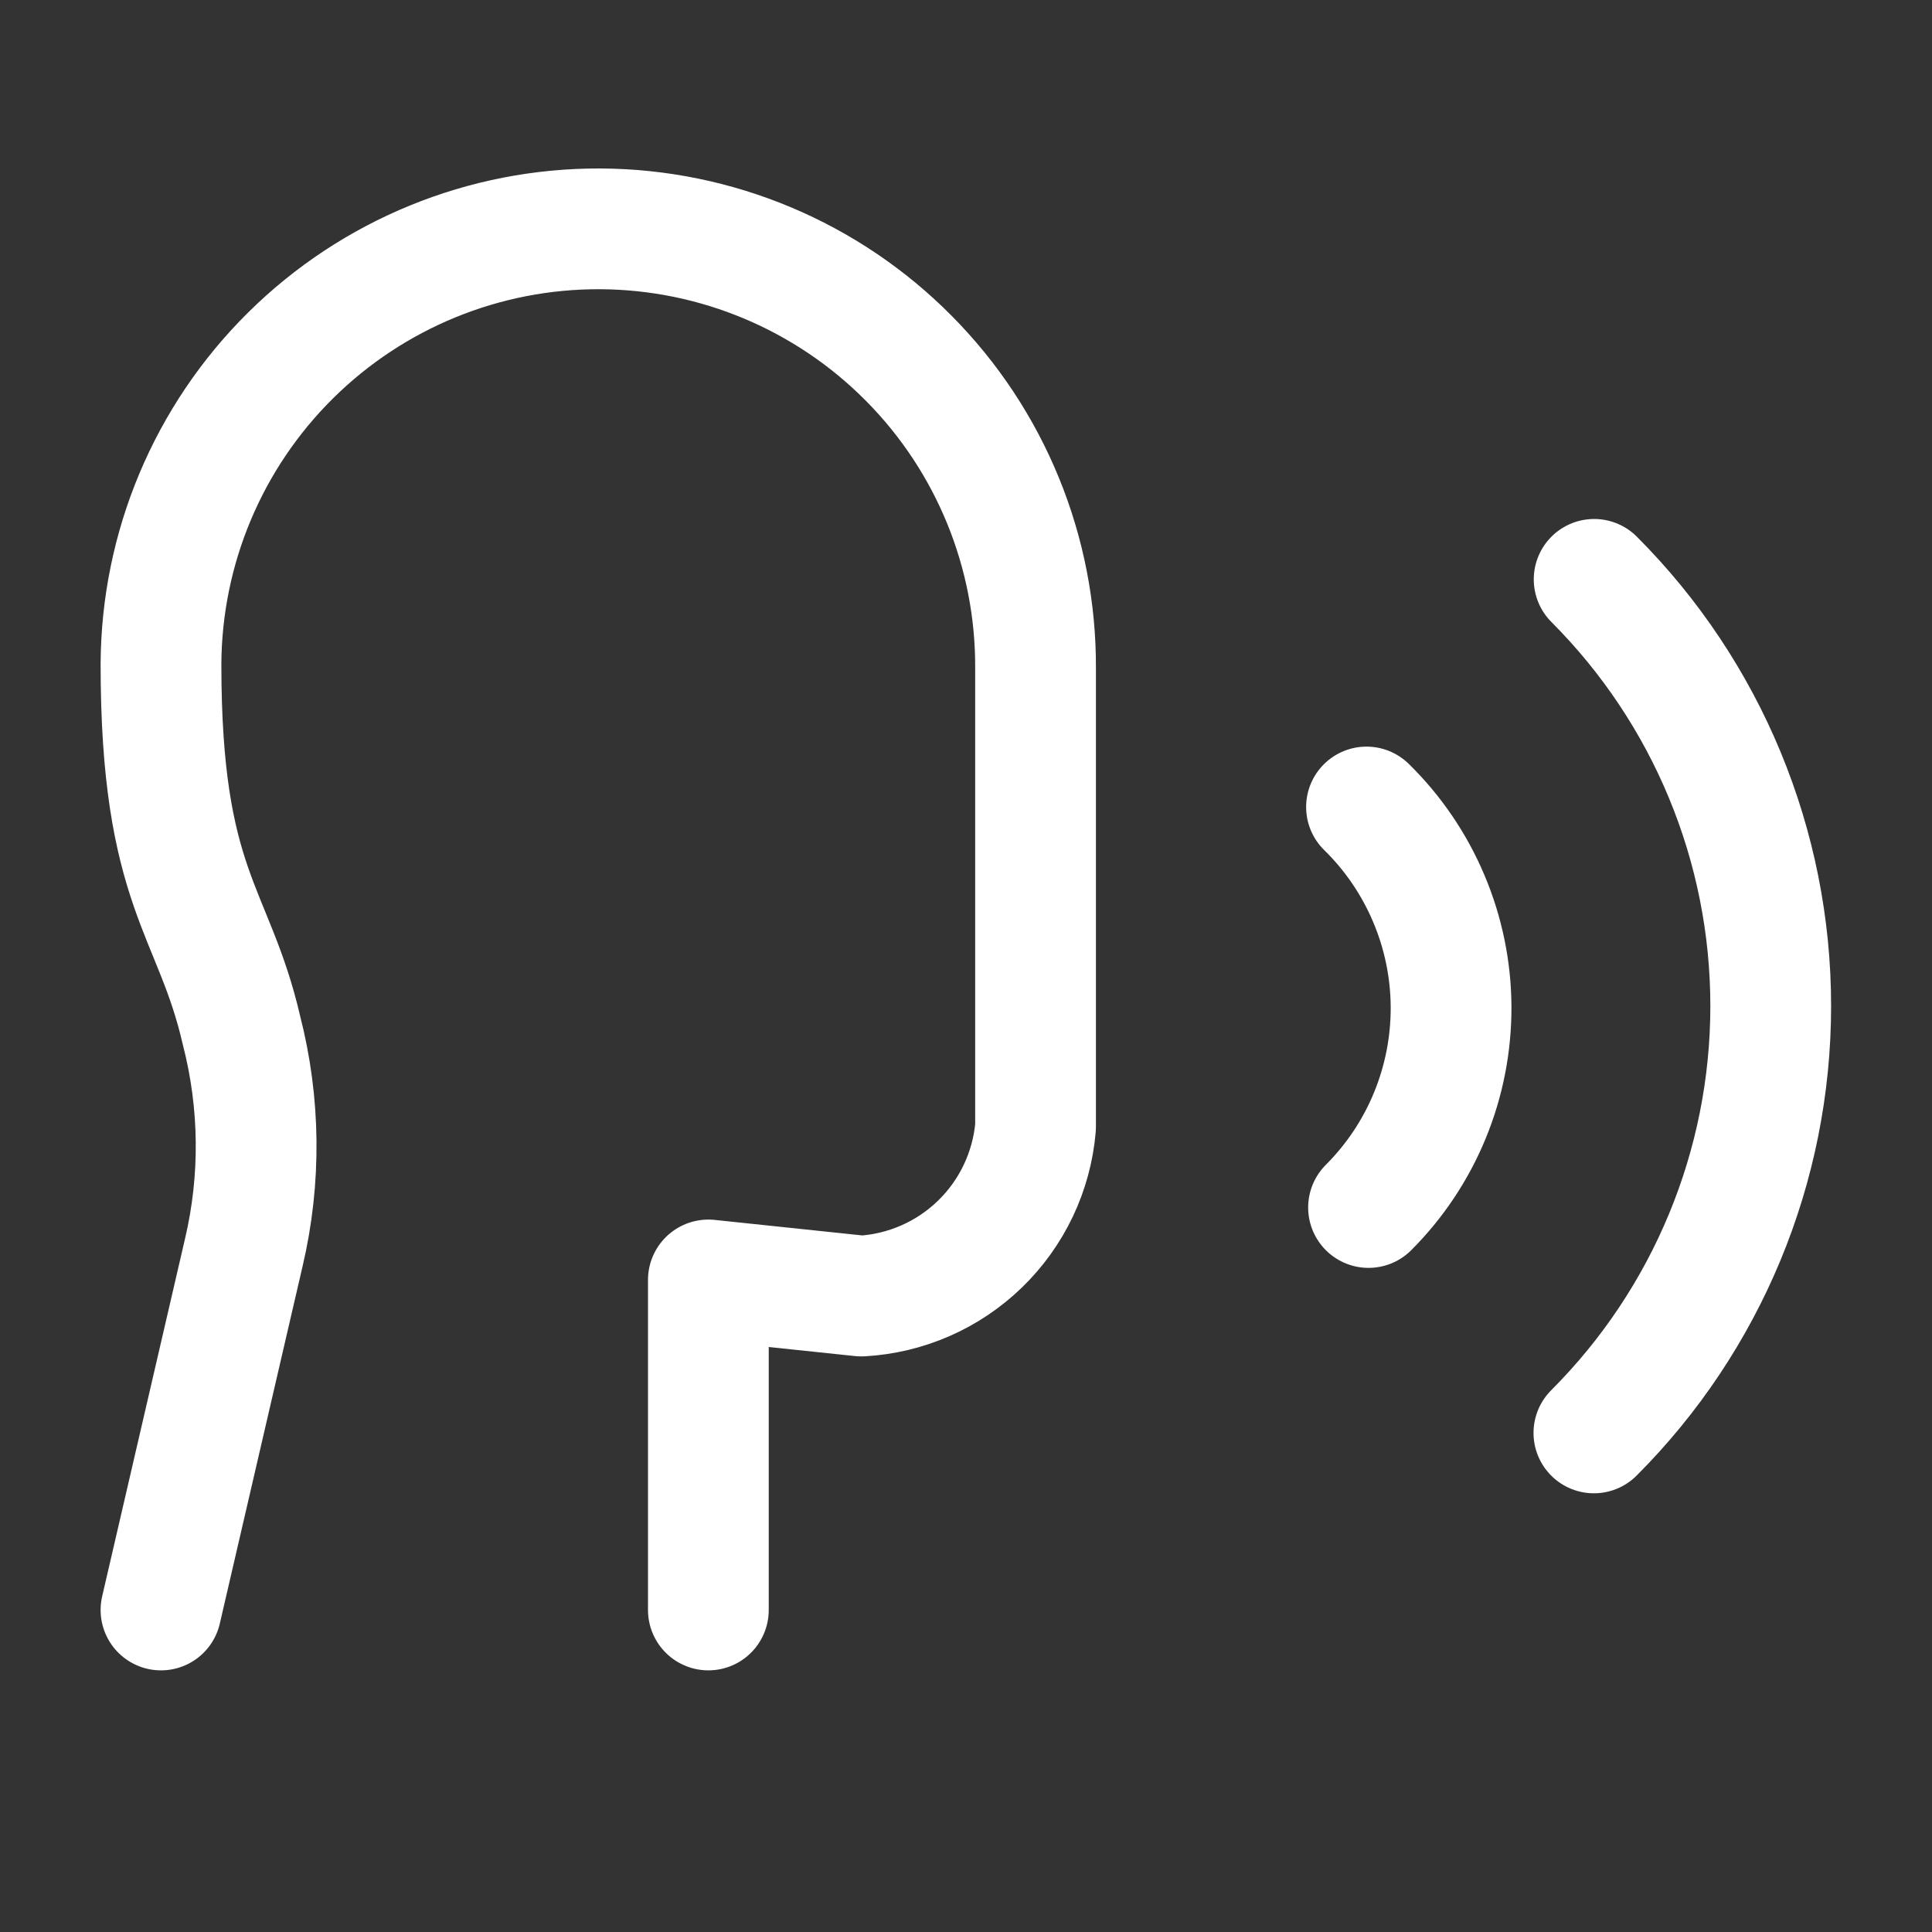<svg width="40" height="40" viewBox="0 0 40 40" fill="none" xmlns="http://www.w3.org/2000/svg">
<rect x="0" y="0" width="40" height="40" fill="#333333" stroke="none"/>
<path d="M14.666 33.333V26.5L17.833 26.833C18.755 26.782 19.627 26.4 20.29 25.757C20.953 25.114 21.361 24.253 21.44 23.333V13.833C21.451 11.432 20.508 9.125 18.817 7.42C17.128 5.714 14.829 4.749 12.428 4.738C10.027 4.727 7.72 5.671 6.014 7.361C4.308 9.051 3.344 11.349 3.333 13.75C3.333 18.417 4.426 18.84 5 21.333C5.387 22.839 5.404 24.416 5.048 25.93L3.333 33.333" stroke="white" stroke-width="2.5" stroke-linecap="round" stroke-linejoin="round"/>
<path d="M33 29.667C35.343 27.323 36.66 24.146 36.661 20.832C36.662 17.518 35.347 14.34 33.005 11.995" stroke="white" stroke-width="2.5" stroke-linecap="round" stroke-linejoin="round"/>
<path d="M28.334 25C28.879 24.455 29.311 23.807 29.604 23.094C29.897 22.381 30.046 21.617 30.043 20.846C30.039 20.074 29.882 19.312 29.581 18.602C29.281 17.892 28.843 17.248 28.292 16.708" stroke="white" stroke-width="2.5" stroke-linecap="round" stroke-linejoin="round"/>
</svg>
